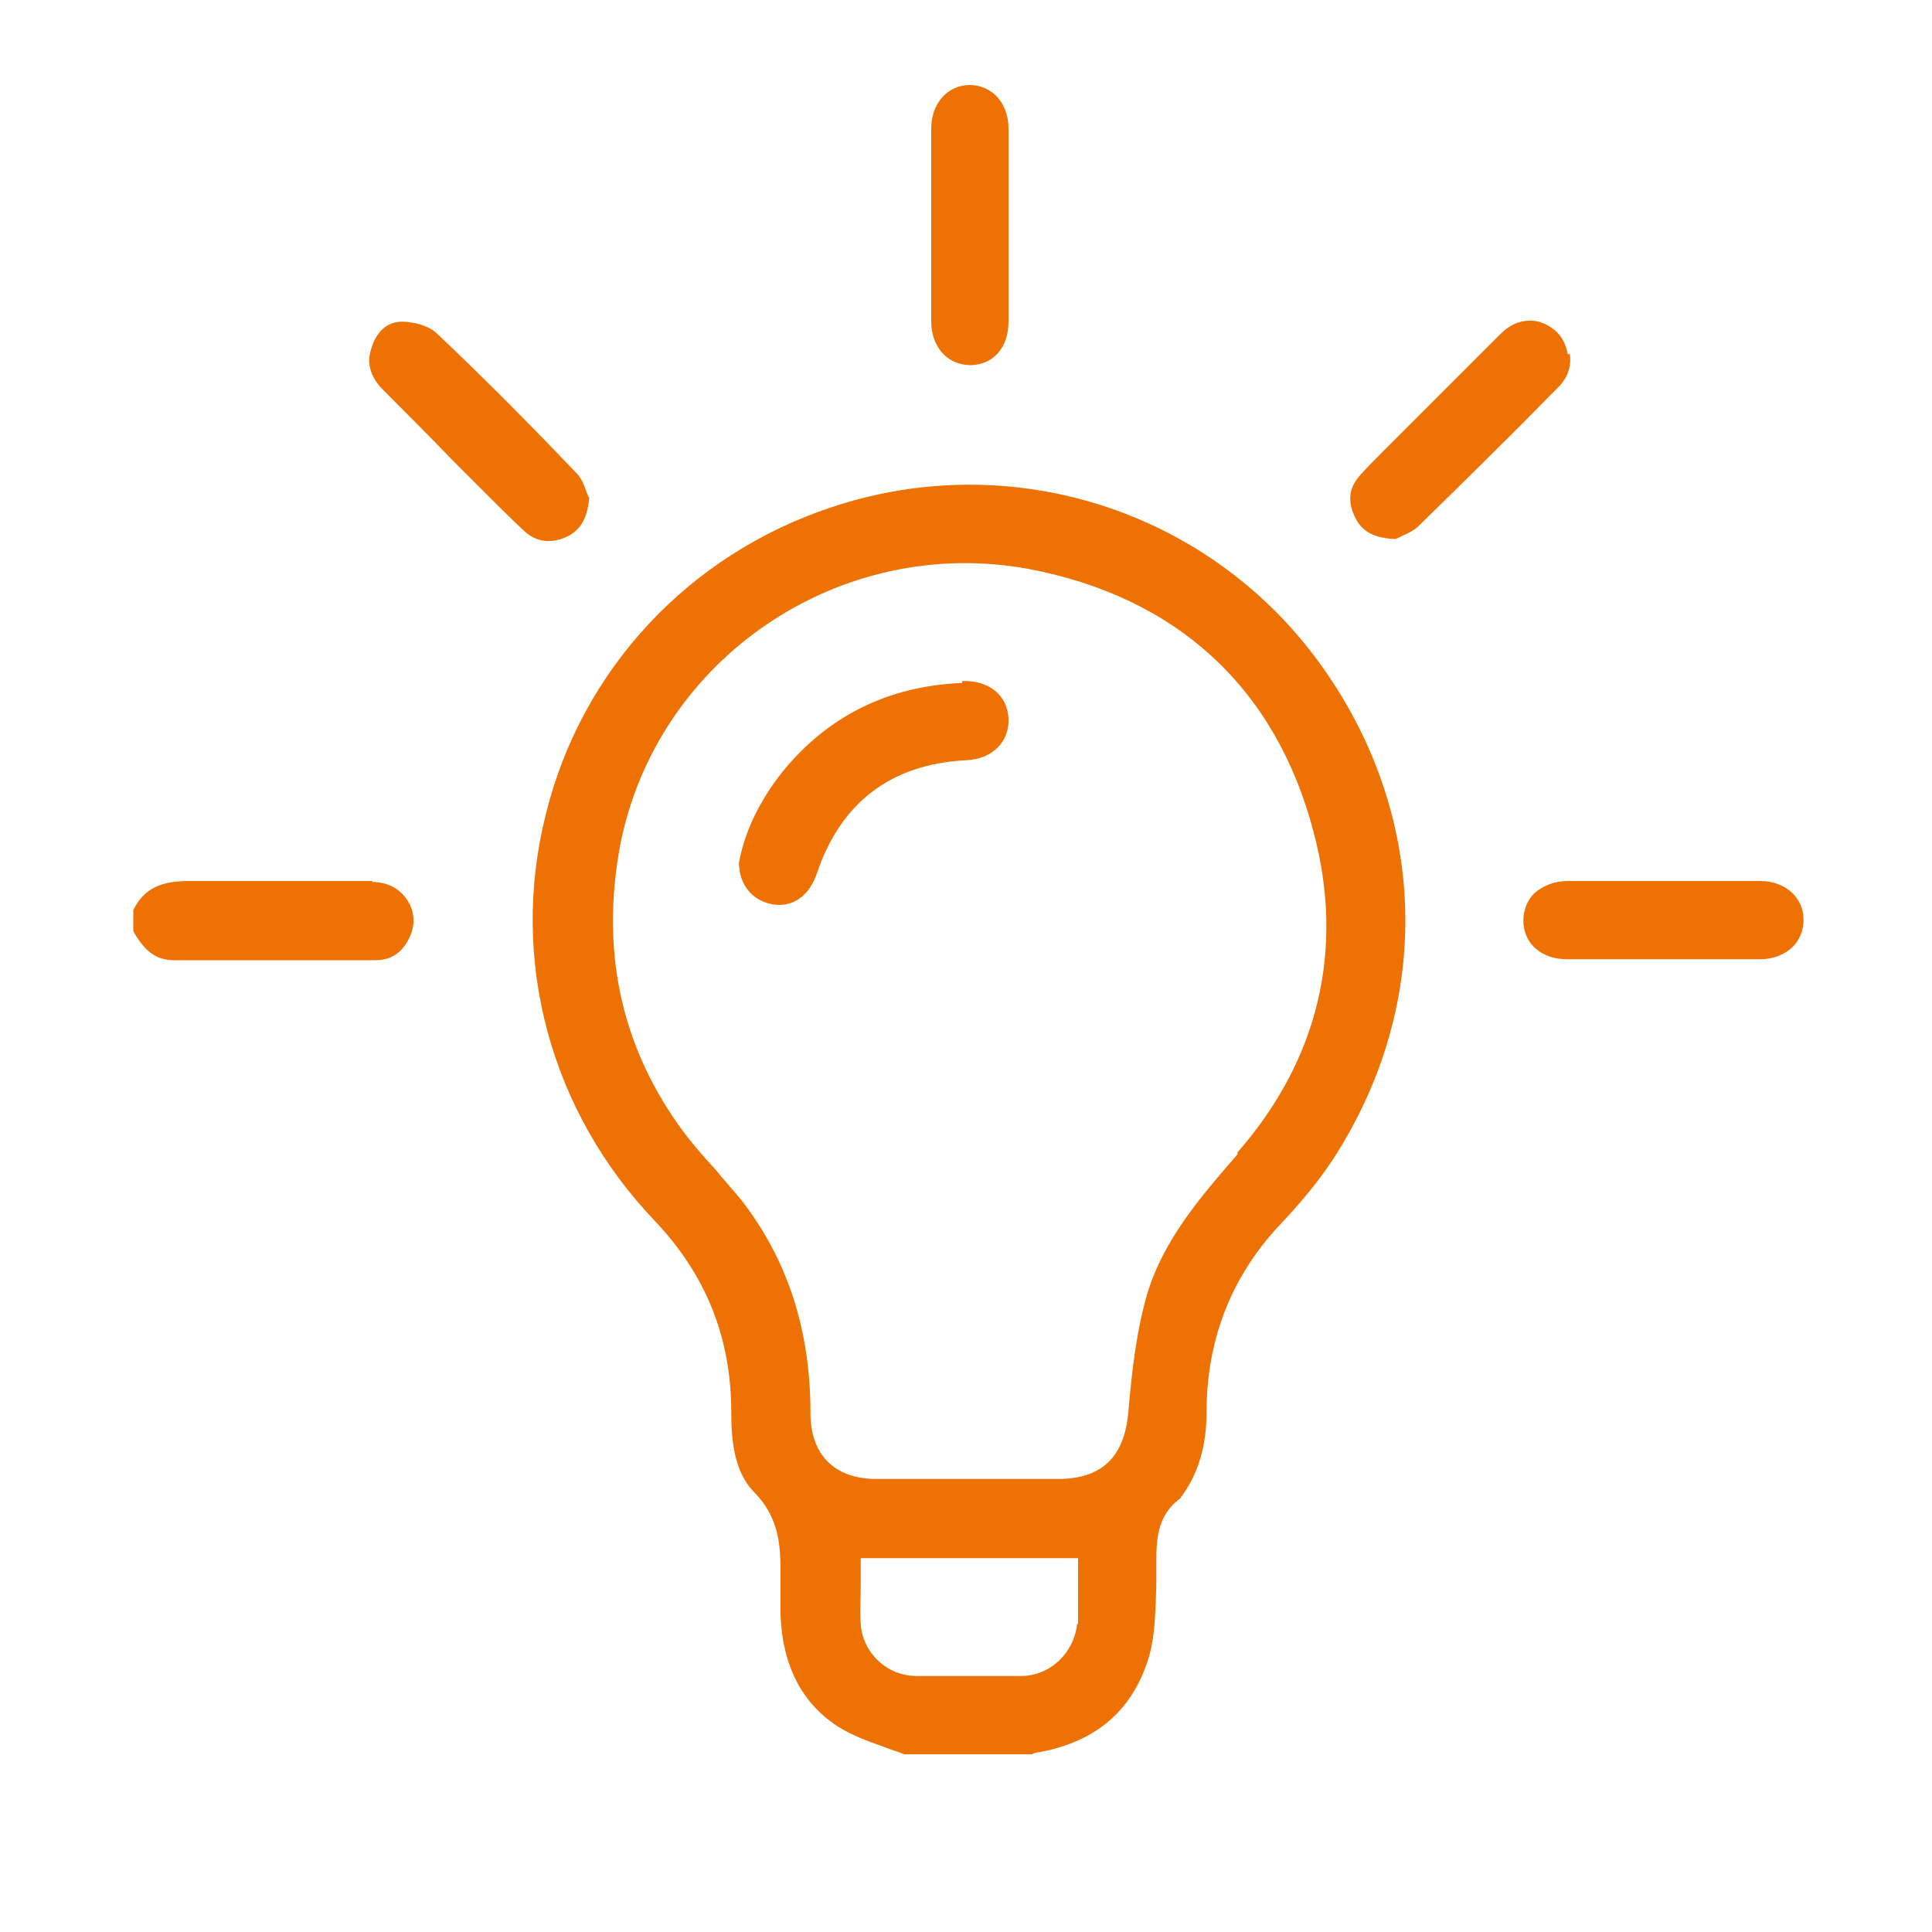 <?xml version="1.0" encoding="UTF-8"?><svg id="Layer_1" xmlns="http://www.w3.org/2000/svg" viewBox="0 0 20 20"><defs><style>.cls-1{fill:#ee7203;}</style></defs><path class="cls-1" d="m8.61,5.25c-1.48.49-2.59,1.68-2.96,3.18-.38,1.51.05,3.08,1.13,4.21.53.56.79,1.21.79,1.98,0,.29.03.61.23.82.29.29.28.61.28.91,0,.03,0,.07,0,.1,0,.03,0,.06,0,.09,0,.06,0,.12,0,.18.02.52.22.91.59,1.15.14.09.3.15.47.21.07.03.15.05.22.08h1.32s.04-.02.07-.02c.61-.11.99-.45,1.15-1.01.06-.22.06-.47.07-.71,0-.05,0-.1,0-.14,0-.03,0-.06,0-.09,0-.23,0-.5.25-.68,0-.01.01-.02.02-.03.17-.24.25-.52.25-.86,0-.74.25-1.39.74-1.92.19-.2.4-.44.57-.7,1.05-1.62.99-3.59-.15-5.15-1.15-1.57-3.18-2.22-5.04-1.6Zm2.54,11.56c-.03.3-.28.54-.58.54-.18,0-.36,0-.54,0s-.36,0-.54,0c-.31,0-.56-.24-.58-.54-.01-.13,0-.27,0-.4,0-.06,0-.12,0-.18v-.1h2.25v.1c0,.06,0,.12,0,.18,0,.13,0,.26,0,.4Zm1.66-4.86c-.39.45-.79.91-.95,1.5-.09.33-.14.7-.18,1.17-.04.46-.27.68-.7.69-.22,0-.44,0-.66,0h-.3s-.29,0-.29,0c-.1,0-.2,0-.29,0-.12,0-.25,0-.37,0-.43,0-.68-.25-.68-.68,0-.87-.24-1.59-.71-2.2-.09-.11-.19-.22-.28-.33-.13-.14-.26-.29-.38-.46-.6-.85-.8-1.82-.6-2.89.38-1.94,2.28-3.22,4.23-2.86,1.53.29,2.56,1.23,2.95,2.73.32,1.21.05,2.35-.79,3.31Z"/><path class="cls-1" d="m3.86,9.12c-.26,0-.52,0-.77,0-.37,0-.75,0-1.13,0-.3,0-.47.08-.58.3v.22c.12.21.23.29.4.3.67,0,1.39,0,2.11,0,.21,0,.31-.14.36-.26.05-.12.04-.26-.04-.37-.08-.12-.21-.18-.36-.18Z"/><path class="cls-1" d="m10.04,3.78c.24,0,.4-.18.4-.45,0-.23,0-.46,0-.69v-.3s0-.31,0-.31c0-.23,0-.47,0-.7,0-.14-.05-.26-.13-.34-.07-.07-.17-.11-.27-.11,0,0,0,0,0,0-.23,0-.4.19-.4.45,0,.66,0,1.33,0,2,0,.14.05.26.13.34.07.07.17.11.28.11Z"/><path class="cls-1" d="m18.23,9.12c-.23,0-.46,0-.69,0h-.3s-.31,0-.31,0c-.1,0-.2,0-.31,0-.13,0-.26,0-.39,0-.14,0-.26.05-.35.13-.07.07-.11.17-.11.28,0,.24.19.4.45.4.64,0,1.31,0,2,0,.14,0,.26-.05.34-.13.07-.07.11-.17.11-.28,0-.23-.19-.4-.45-.4Z"/><path class="cls-1" d="m6.09,5.14s-.01-.03-.02-.05c-.02-.06-.05-.14-.1-.19-.42-.44-.93-.96-1.46-1.46-.07-.06-.21-.11-.35-.11h0c-.19,0-.28.16-.31.26-.06.16-.02.3.1.43.25.25.5.5.74.75l.19.19s.09.09.14.14c.13.13.27.27.41.4.12.11.27.13.43.06.15-.07.22-.19.24-.41Z"/><path class="cls-1" d="m16.23,3.67c-.03-.17-.12-.27-.27-.33-.05-.02-.09-.02-.13-.02-.11,0-.21.05-.3.14-.37.37-.74.74-1.11,1.11-.03.03-.06.06-.09.09-.09.09-.18.18-.26.27-.11.13-.12.27-.04.43.07.14.19.21.41.22.01,0,.03-.01.05-.02.06-.03.14-.06.19-.11.46-.45.93-.91,1.37-1.36l.08-.08c.1-.1.14-.22.12-.35Z"/><path class="cls-1" d="m9.96,7.07c-.76.03-1.39.34-1.86.92-.23.29-.39.61-.45.94,0,.22.13.39.34.43.21.04.39-.08.47-.33.25-.73.77-1.12,1.54-1.16.27-.01.45-.19.44-.43-.01-.24-.2-.4-.48-.39Z"/></svg>